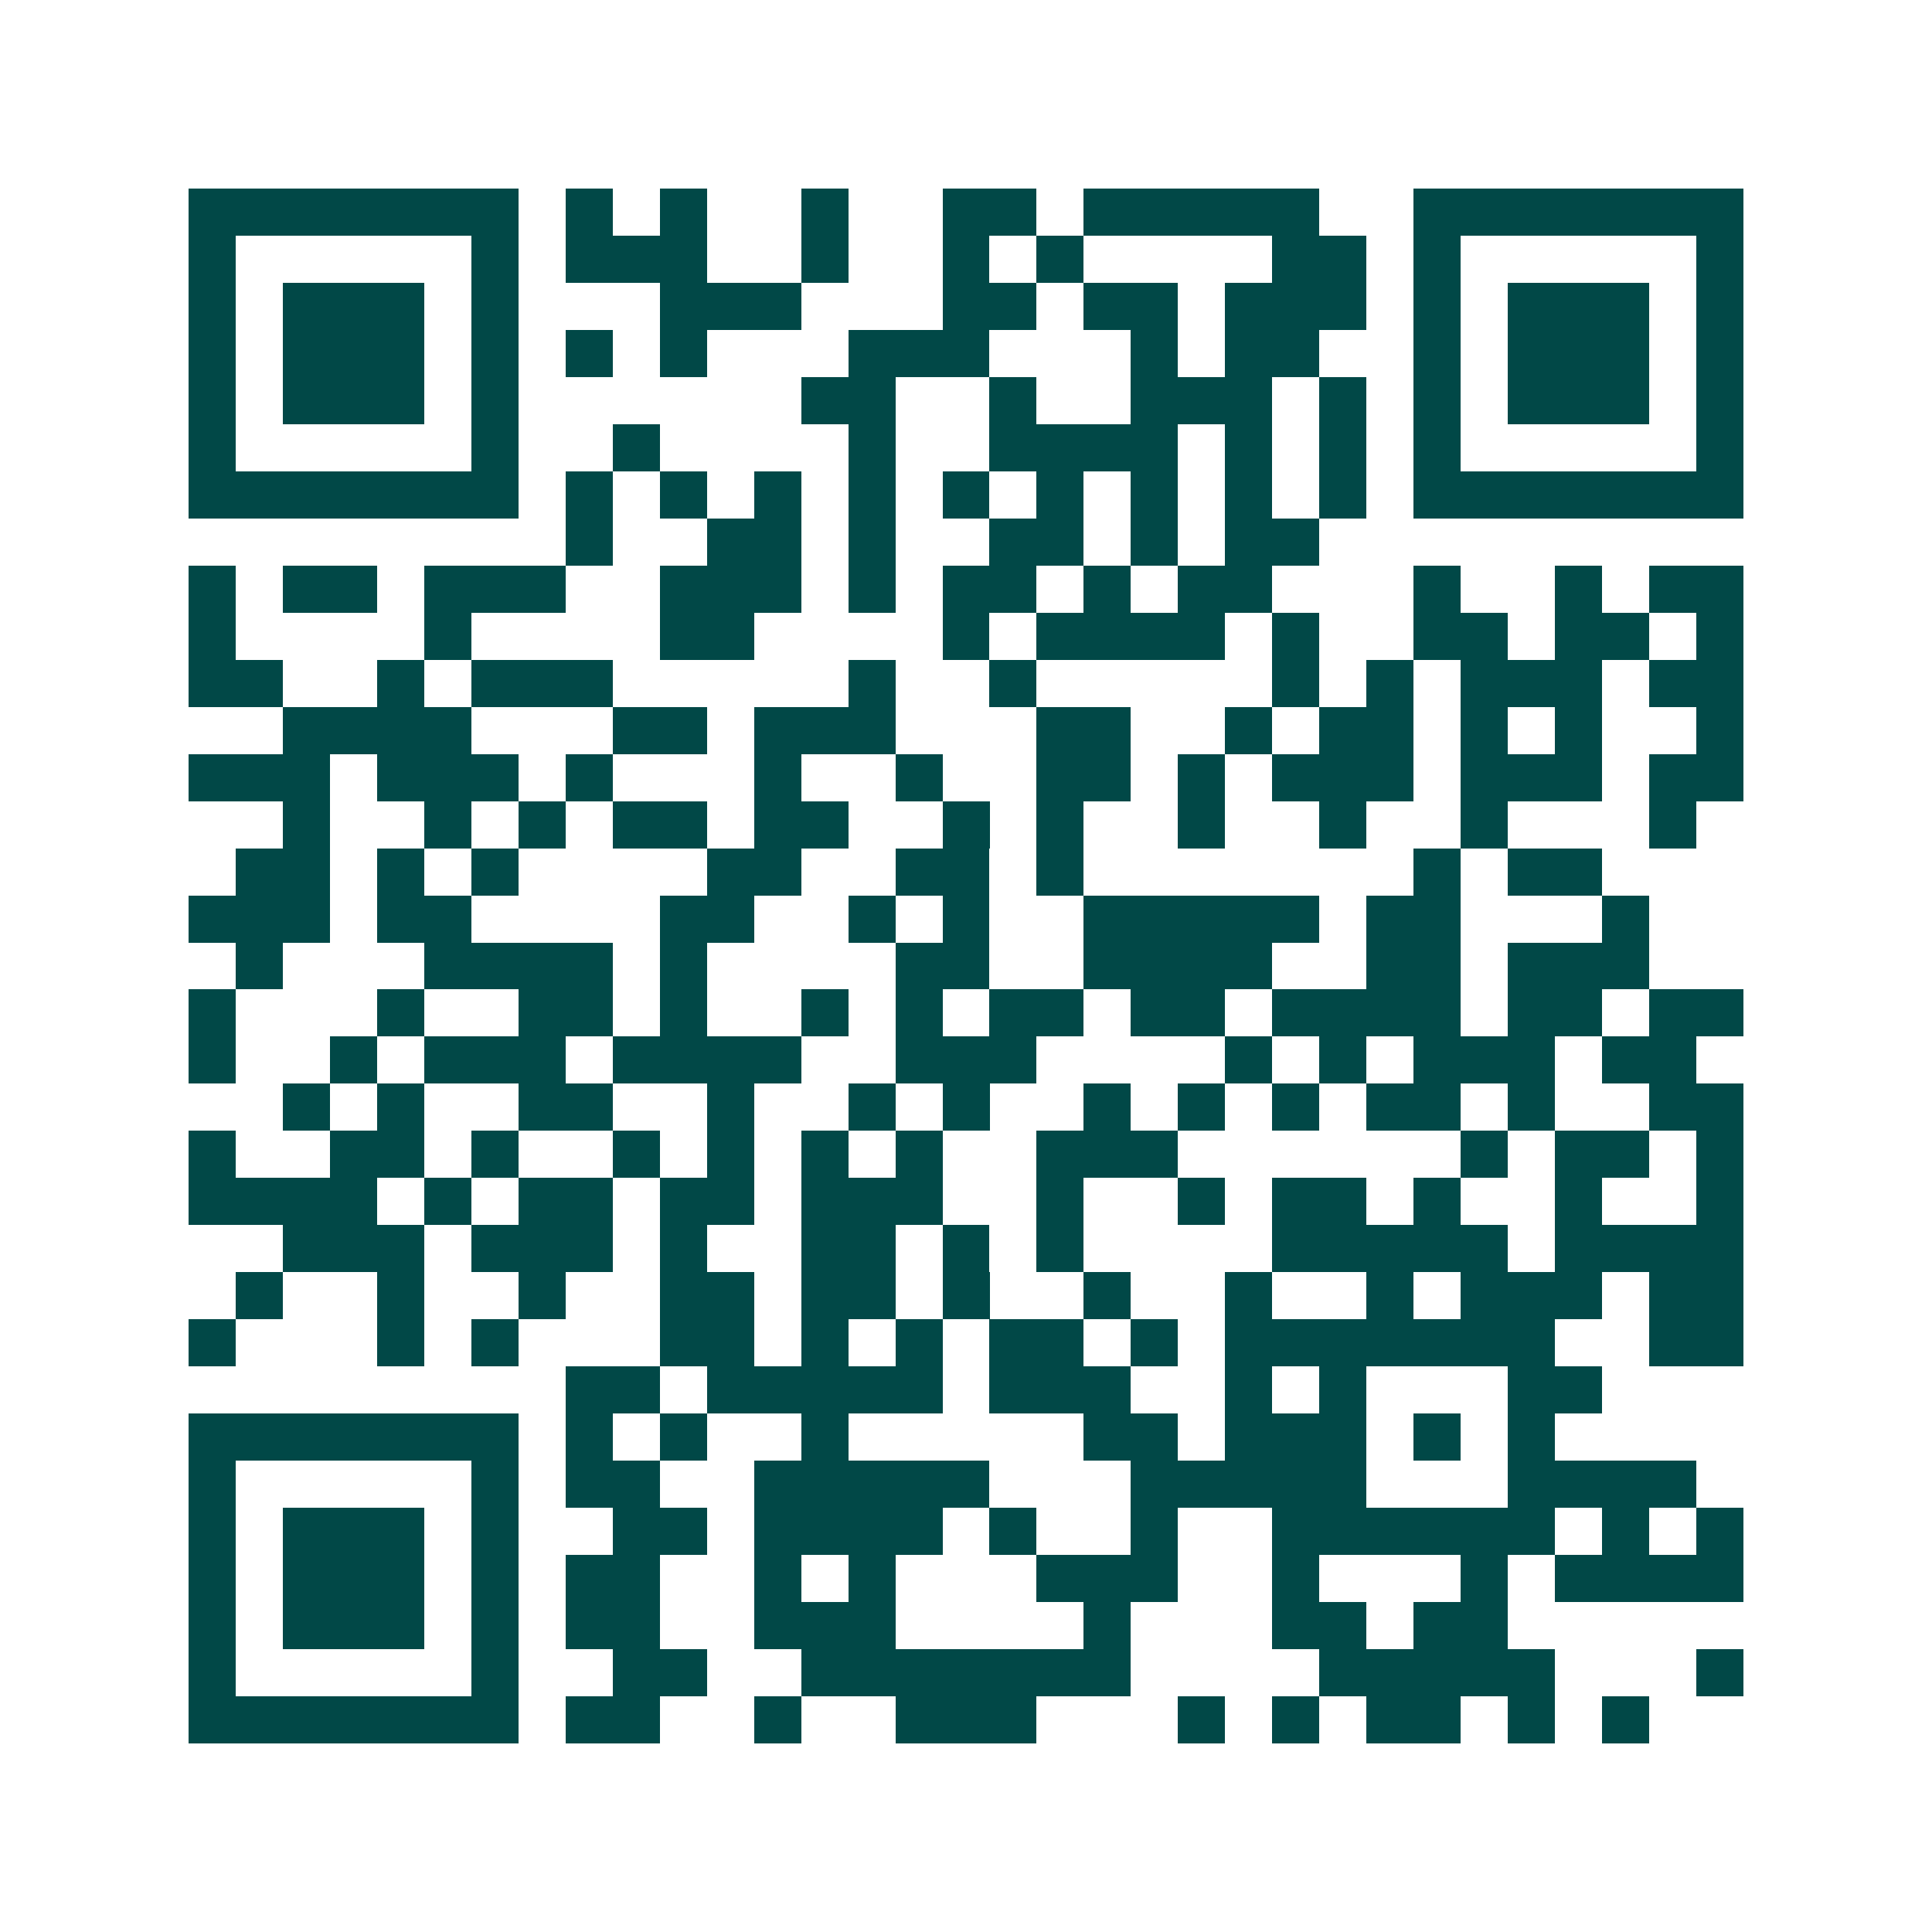 <svg xmlns="http://www.w3.org/2000/svg" width="200" height="200" viewBox="0 0 41 41" shape-rendering="crispEdges"><path fill="#ffffff" d="M0 0h41v41H0z"/><path stroke="#014847" d="M4 4.5h7m1 0h1m1 0h1m2 0h1m2 0h2m1 0h5m2 0h7M4 5.5h1m5 0h1m1 0h3m2 0h1m2 0h1m1 0h1m4 0h2m1 0h1m5 0h1M4 6.5h1m1 0h3m1 0h1m3 0h3m3 0h2m1 0h2m1 0h3m1 0h1m1 0h3m1 0h1M4 7.5h1m1 0h3m1 0h1m1 0h1m1 0h1m3 0h3m3 0h1m1 0h2m2 0h1m1 0h3m1 0h1M4 8.5h1m1 0h3m1 0h1m6 0h2m2 0h1m2 0h3m1 0h1m1 0h1m1 0h3m1 0h1M4 9.5h1m5 0h1m2 0h1m4 0h1m2 0h4m1 0h1m1 0h1m1 0h1m5 0h1M4 10.5h7m1 0h1m1 0h1m1 0h1m1 0h1m1 0h1m1 0h1m1 0h1m1 0h1m1 0h1m1 0h7M12 11.5h1m2 0h2m1 0h1m2 0h2m1 0h1m1 0h2M4 12.5h1m1 0h2m1 0h3m2 0h3m1 0h1m1 0h2m1 0h1m1 0h2m3 0h1m2 0h1m1 0h2M4 13.5h1m4 0h1m4 0h2m4 0h1m1 0h4m1 0h1m2 0h2m1 0h2m1 0h1M4 14.5h2m2 0h1m1 0h3m5 0h1m2 0h1m5 0h1m1 0h1m1 0h3m1 0h2M6 15.5h4m3 0h2m1 0h3m3 0h2m2 0h1m1 0h2m1 0h1m1 0h1m2 0h1M4 16.5h3m1 0h3m1 0h1m3 0h1m2 0h1m2 0h2m1 0h1m1 0h3m1 0h3m1 0h2M6 17.5h1m2 0h1m1 0h1m1 0h2m1 0h2m2 0h1m1 0h1m2 0h1m2 0h1m2 0h1m3 0h1M5 18.5h2m1 0h1m1 0h1m4 0h2m2 0h2m1 0h1m7 0h1m1 0h2M4 19.5h3m1 0h2m4 0h2m2 0h1m1 0h1m2 0h5m1 0h2m3 0h1M5 20.5h1m3 0h4m1 0h1m4 0h2m2 0h4m2 0h2m1 0h3M4 21.5h1m3 0h1m2 0h2m1 0h1m2 0h1m1 0h1m1 0h2m1 0h2m1 0h4m1 0h2m1 0h2M4 22.5h1m2 0h1m1 0h3m1 0h4m2 0h3m4 0h1m1 0h1m1 0h3m1 0h2M6 23.5h1m1 0h1m2 0h2m2 0h1m2 0h1m1 0h1m2 0h1m1 0h1m1 0h1m1 0h2m1 0h1m2 0h2M4 24.5h1m2 0h2m1 0h1m2 0h1m1 0h1m1 0h1m1 0h1m2 0h3m6 0h1m1 0h2m1 0h1M4 25.5h4m1 0h1m1 0h2m1 0h2m1 0h3m2 0h1m2 0h1m1 0h2m1 0h1m2 0h1m2 0h1M6 26.5h3m1 0h3m1 0h1m2 0h2m1 0h1m1 0h1m4 0h5m1 0h4M5 27.5h1m2 0h1m2 0h1m2 0h2m1 0h2m1 0h1m2 0h1m2 0h1m2 0h1m1 0h3m1 0h2M4 28.5h1m3 0h1m1 0h1m3 0h2m1 0h1m1 0h1m1 0h2m1 0h1m1 0h7m2 0h2M12 29.5h2m1 0h5m1 0h3m2 0h1m1 0h1m3 0h2M4 30.5h7m1 0h1m1 0h1m2 0h1m5 0h2m1 0h3m1 0h1m1 0h1M4 31.5h1m5 0h1m1 0h2m2 0h5m3 0h5m3 0h4M4 32.5h1m1 0h3m1 0h1m2 0h2m1 0h4m1 0h1m2 0h1m2 0h6m1 0h1m1 0h1M4 33.5h1m1 0h3m1 0h1m1 0h2m2 0h1m1 0h1m3 0h3m2 0h1m3 0h1m1 0h4M4 34.5h1m1 0h3m1 0h1m1 0h2m2 0h3m4 0h1m3 0h2m1 0h2M4 35.5h1m5 0h1m2 0h2m2 0h7m4 0h5m3 0h1M4 36.5h7m1 0h2m2 0h1m2 0h3m3 0h1m1 0h1m1 0h2m1 0h1m1 0h1"/></svg>
